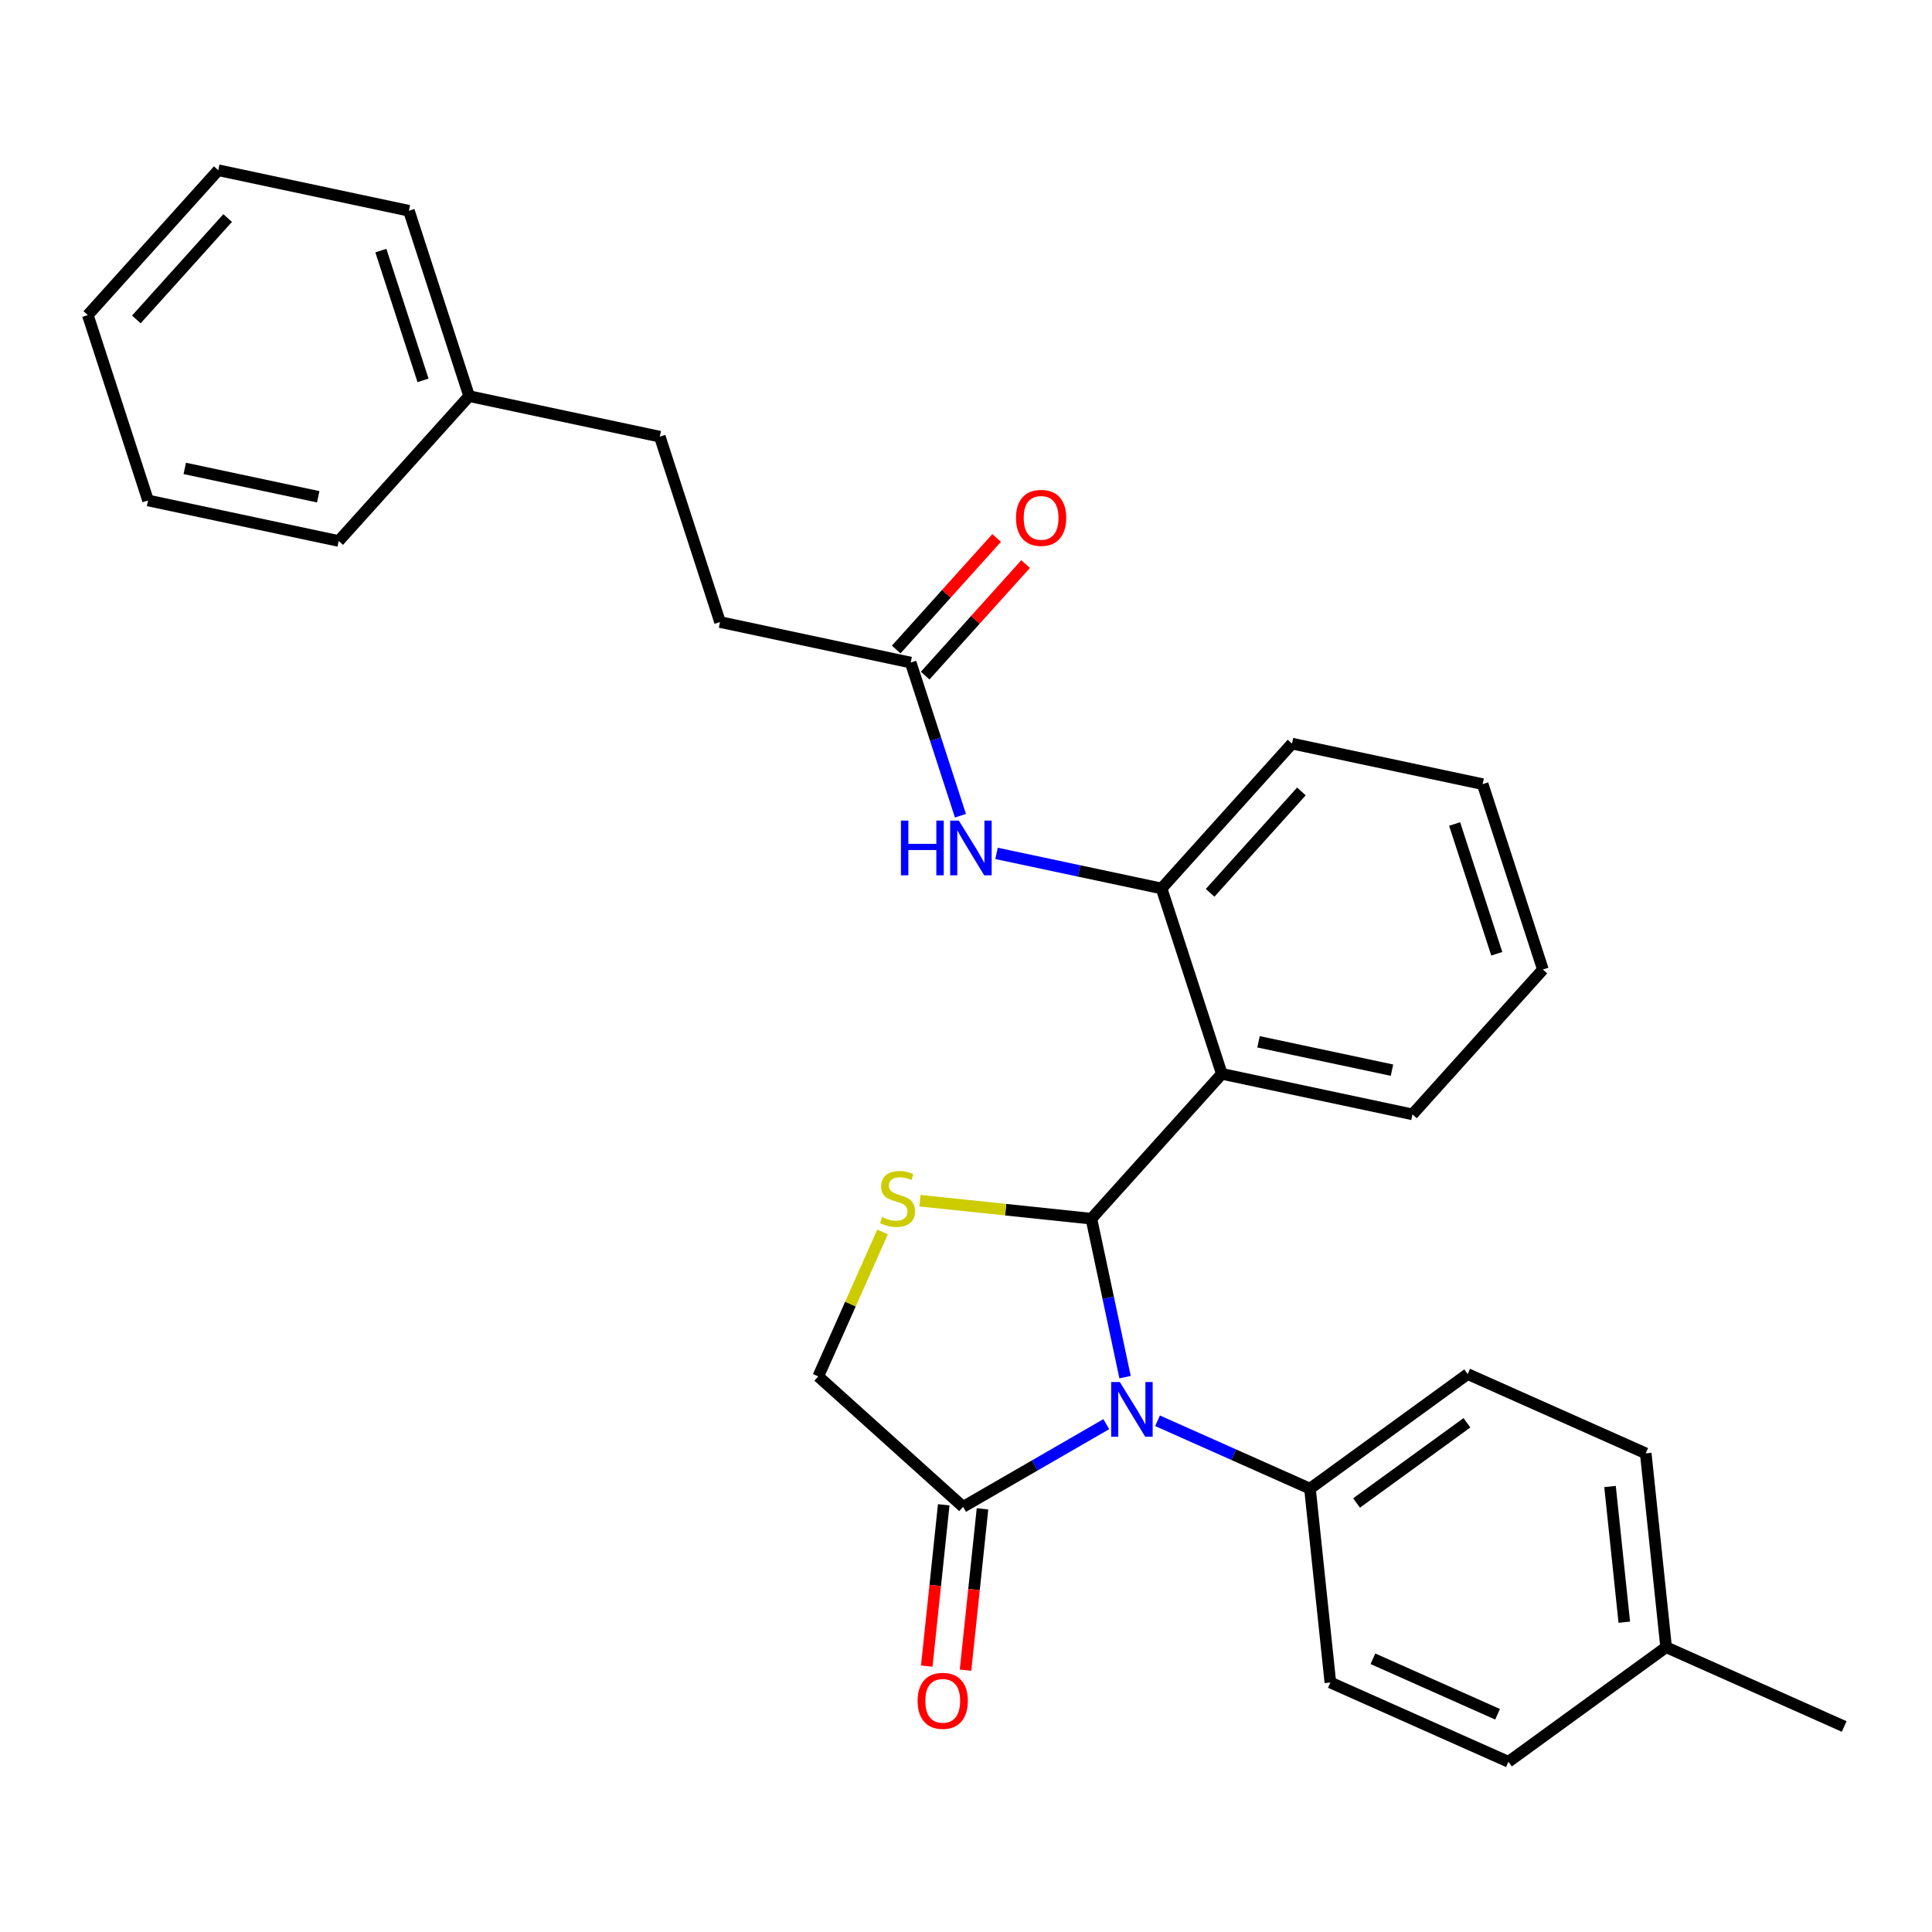 <?xml version='1.0' encoding='iso-8859-1'?>
<svg version='1.1' baseProfile='full'
              xmlns='http://www.w3.org/2000/svg'
                      xmlns:rdkit='http://www.rdkit.org/xml'
                      xmlns:xlink='http://www.w3.org/1999/xlink'
                  xml:space='preserve'
width='1000px' height='1000px' viewBox='0 0 1000 1000'>
<!-- END OF HEADER -->
<rect style='opacity:1.0;fill:#FFFFFF;stroke:none' width='1000' height='1000' x='0' y='0'> </rect>
<path class='bond-0' d='M 564.9,630.797 L 573.616,671.798' style='fill:none;fill-rule:evenodd;stroke:#000000;stroke-width:6px;stroke-linecap:butt;stroke-linejoin:miter;stroke-opacity:1' />
<path class='bond-0' d='M 573.616,671.798 L 582.331,712.8' style='fill:none;fill-rule:evenodd;stroke:#0000FF;stroke-width:6px;stroke-linecap:butt;stroke-linejoin:miter;stroke-opacity:1' />
<path class='bond-1' d='M 564.9,630.797 L 632.409,555.821' style='fill:none;fill-rule:evenodd;stroke:#000000;stroke-width:6px;stroke-linecap:butt;stroke-linejoin:miter;stroke-opacity:1' />
<path class='bond-2' d='M 564.9,630.797 L 520.533,626.134' style='fill:none;fill-rule:evenodd;stroke:#000000;stroke-width:6px;stroke-linecap:butt;stroke-linejoin:miter;stroke-opacity:1' />
<path class='bond-2' d='M 520.533,626.134 L 476.166,621.471' style='fill:none;fill-rule:evenodd;stroke:#CCCC00;stroke-width:6px;stroke-linecap:butt;stroke-linejoin:miter;stroke-opacity:1' />
<path class='bond-3' d='M 572.614,737.139 L 535.559,758.533' style='fill:none;fill-rule:evenodd;stroke:#0000FF;stroke-width:6px;stroke-linecap:butt;stroke-linejoin:miter;stroke-opacity:1' />
<path class='bond-3' d='M 535.559,758.533 L 498.504,779.927' style='fill:none;fill-rule:evenodd;stroke:#000000;stroke-width:6px;stroke-linecap:butt;stroke-linejoin:miter;stroke-opacity:1' />
<path class='bond-6' d='M 599.139,735.387 L 638.591,752.952' style='fill:none;fill-rule:evenodd;stroke:#0000FF;stroke-width:6px;stroke-linecap:butt;stroke-linejoin:miter;stroke-opacity:1' />
<path class='bond-6' d='M 638.591,752.952 L 678.044,770.517' style='fill:none;fill-rule:evenodd;stroke:#000000;stroke-width:6px;stroke-linecap:butt;stroke-linejoin:miter;stroke-opacity:1' />
<path class='bond-4' d='M 632.409,555.821 L 601.232,459.87' style='fill:none;fill-rule:evenodd;stroke:#000000;stroke-width:6px;stroke-linecap:butt;stroke-linejoin:miter;stroke-opacity:1' />
<path class='bond-14' d='M 632.409,555.821 L 731.094,576.798' style='fill:none;fill-rule:evenodd;stroke:#000000;stroke-width:6px;stroke-linecap:butt;stroke-linejoin:miter;stroke-opacity:1' />
<path class='bond-14' d='M 651.407,539.231 L 720.486,553.914' style='fill:none;fill-rule:evenodd;stroke:#000000;stroke-width:6px;stroke-linecap:butt;stroke-linejoin:miter;stroke-opacity:1' />
<path class='bond-7' d='M 456.816,637.653 L 440.172,675.036' style='fill:none;fill-rule:evenodd;stroke:#CCCC00;stroke-width:6px;stroke-linecap:butt;stroke-linejoin:miter;stroke-opacity:1' />
<path class='bond-7' d='M 440.172,675.036 L 423.528,712.418' style='fill:none;fill-rule:evenodd;stroke:#000000;stroke-width:6px;stroke-linecap:butt;stroke-linejoin:miter;stroke-opacity:1' />
<path class='bond-9' d='M 488.47,778.872 L 484.082,820.619' style='fill:none;fill-rule:evenodd;stroke:#000000;stroke-width:6px;stroke-linecap:butt;stroke-linejoin:miter;stroke-opacity:1' />
<path class='bond-9' d='M 484.082,820.619 L 479.694,862.367' style='fill:none;fill-rule:evenodd;stroke:#FF0000;stroke-width:6px;stroke-linecap:butt;stroke-linejoin:miter;stroke-opacity:1' />
<path class='bond-9' d='M 508.537,780.981 L 504.15,822.729' style='fill:none;fill-rule:evenodd;stroke:#000000;stroke-width:6px;stroke-linecap:butt;stroke-linejoin:miter;stroke-opacity:1' />
<path class='bond-9' d='M 504.15,822.729 L 499.762,864.476' style='fill:none;fill-rule:evenodd;stroke:#FF0000;stroke-width:6px;stroke-linecap:butt;stroke-linejoin:miter;stroke-opacity:1' />
<path class='bond-29' d='M 498.504,779.927 L 423.528,712.418' style='fill:none;fill-rule:evenodd;stroke:#000000;stroke-width:6px;stroke-linecap:butt;stroke-linejoin:miter;stroke-opacity:1' />
<path class='bond-5' d='M 601.232,459.87 L 558.521,450.791' style='fill:none;fill-rule:evenodd;stroke:#000000;stroke-width:6px;stroke-linecap:butt;stroke-linejoin:miter;stroke-opacity:1' />
<path class='bond-5' d='M 558.521,450.791 L 515.81,441.713' style='fill:none;fill-rule:evenodd;stroke:#0000FF;stroke-width:6px;stroke-linecap:butt;stroke-linejoin:miter;stroke-opacity:1' />
<path class='bond-20' d='M 601.232,459.87 L 668.74,384.894' style='fill:none;fill-rule:evenodd;stroke:#000000;stroke-width:6px;stroke-linecap:butt;stroke-linejoin:miter;stroke-opacity:1' />
<path class='bond-20' d='M 626.354,462.125 L 673.609,409.642' style='fill:none;fill-rule:evenodd;stroke:#000000;stroke-width:6px;stroke-linecap:butt;stroke-linejoin:miter;stroke-opacity:1' />
<path class='bond-8' d='M 497.127,422.211 L 484.249,382.577' style='fill:none;fill-rule:evenodd;stroke:#0000FF;stroke-width:6px;stroke-linecap:butt;stroke-linejoin:miter;stroke-opacity:1' />
<path class='bond-8' d='M 484.249,382.577 L 471.371,342.942' style='fill:none;fill-rule:evenodd;stroke:#000000;stroke-width:6px;stroke-linecap:butt;stroke-linejoin:miter;stroke-opacity:1' />
<path class='bond-11' d='M 678.044,770.517 L 759.665,711.216' style='fill:none;fill-rule:evenodd;stroke:#000000;stroke-width:6px;stroke-linecap:butt;stroke-linejoin:miter;stroke-opacity:1' />
<path class='bond-11' d='M 702.147,777.946 L 759.282,736.435' style='fill:none;fill-rule:evenodd;stroke:#000000;stroke-width:6px;stroke-linecap:butt;stroke-linejoin:miter;stroke-opacity:1' />
<path class='bond-12' d='M 678.044,770.517 L 688.59,870.854' style='fill:none;fill-rule:evenodd;stroke:#000000;stroke-width:6px;stroke-linecap:butt;stroke-linejoin:miter;stroke-opacity:1' />
<path class='bond-10' d='M 478.868,349.693 L 504.861,320.825' style='fill:none;fill-rule:evenodd;stroke:#000000;stroke-width:6px;stroke-linecap:butt;stroke-linejoin:miter;stroke-opacity:1' />
<path class='bond-10' d='M 504.861,320.825 L 530.854,291.956' style='fill:none;fill-rule:evenodd;stroke:#FF0000;stroke-width:6px;stroke-linecap:butt;stroke-linejoin:miter;stroke-opacity:1' />
<path class='bond-10' d='M 463.873,336.191 L 489.866,307.323' style='fill:none;fill-rule:evenodd;stroke:#000000;stroke-width:6px;stroke-linecap:butt;stroke-linejoin:miter;stroke-opacity:1' />
<path class='bond-10' d='M 489.866,307.323 L 515.859,278.455' style='fill:none;fill-rule:evenodd;stroke:#FF0000;stroke-width:6px;stroke-linecap:butt;stroke-linejoin:miter;stroke-opacity:1' />
<path class='bond-13' d='M 471.371,342.942 L 372.686,321.966' style='fill:none;fill-rule:evenodd;stroke:#000000;stroke-width:6px;stroke-linecap:butt;stroke-linejoin:miter;stroke-opacity:1' />
<path class='bond-16' d='M 759.665,711.216 L 851.832,752.251' style='fill:none;fill-rule:evenodd;stroke:#000000;stroke-width:6px;stroke-linecap:butt;stroke-linejoin:miter;stroke-opacity:1' />
<path class='bond-15' d='M 688.59,870.854 L 780.757,911.89' style='fill:none;fill-rule:evenodd;stroke:#000000;stroke-width:6px;stroke-linecap:butt;stroke-linejoin:miter;stroke-opacity:1' />
<path class='bond-15' d='M 710.622,858.576 L 775.139,887.301' style='fill:none;fill-rule:evenodd;stroke:#000000;stroke-width:6px;stroke-linecap:butt;stroke-linejoin:miter;stroke-opacity:1' />
<path class='bond-18' d='M 372.686,321.966 L 341.509,226.014' style='fill:none;fill-rule:evenodd;stroke:#000000;stroke-width:6px;stroke-linecap:butt;stroke-linejoin:miter;stroke-opacity:1' />
<path class='bond-24' d='M 731.094,576.798 L 798.602,501.822' style='fill:none;fill-rule:evenodd;stroke:#000000;stroke-width:6px;stroke-linecap:butt;stroke-linejoin:miter;stroke-opacity:1' />
<path class='bond-17' d='M 780.757,911.89 L 862.378,852.588' style='fill:none;fill-rule:evenodd;stroke:#000000;stroke-width:6px;stroke-linecap:butt;stroke-linejoin:miter;stroke-opacity:1' />
<path class='bond-31' d='M 851.832,752.251 L 862.378,852.588' style='fill:none;fill-rule:evenodd;stroke:#000000;stroke-width:6px;stroke-linecap:butt;stroke-linejoin:miter;stroke-opacity:1' />
<path class='bond-31' d='M 833.347,769.411 L 840.729,839.647' style='fill:none;fill-rule:evenodd;stroke:#000000;stroke-width:6px;stroke-linecap:butt;stroke-linejoin:miter;stroke-opacity:1' />
<path class='bond-21' d='M 862.378,852.588 L 954.545,893.624' style='fill:none;fill-rule:evenodd;stroke:#000000;stroke-width:6px;stroke-linecap:butt;stroke-linejoin:miter;stroke-opacity:1' />
<path class='bond-19' d='M 341.509,226.014 L 242.824,205.038' style='fill:none;fill-rule:evenodd;stroke:#000000;stroke-width:6px;stroke-linecap:butt;stroke-linejoin:miter;stroke-opacity:1' />
<path class='bond-22' d='M 242.824,205.038 L 211.648,109.086' style='fill:none;fill-rule:evenodd;stroke:#000000;stroke-width:6px;stroke-linecap:butt;stroke-linejoin:miter;stroke-opacity:1' />
<path class='bond-22' d='M 218.958,196.881 L 197.134,129.714' style='fill:none;fill-rule:evenodd;stroke:#000000;stroke-width:6px;stroke-linecap:butt;stroke-linejoin:miter;stroke-opacity:1' />
<path class='bond-23' d='M 242.824,205.038 L 175.316,280.014' style='fill:none;fill-rule:evenodd;stroke:#000000;stroke-width:6px;stroke-linecap:butt;stroke-linejoin:miter;stroke-opacity:1' />
<path class='bond-25' d='M 668.74,384.894 L 767.425,405.87' style='fill:none;fill-rule:evenodd;stroke:#000000;stroke-width:6px;stroke-linecap:butt;stroke-linejoin:miter;stroke-opacity:1' />
<path class='bond-26' d='M 211.648,109.086 L 112.963,88.11' style='fill:none;fill-rule:evenodd;stroke:#000000;stroke-width:6px;stroke-linecap:butt;stroke-linejoin:miter;stroke-opacity:1' />
<path class='bond-27' d='M 175.316,280.014 L 76.631,259.037' style='fill:none;fill-rule:evenodd;stroke:#000000;stroke-width:6px;stroke-linecap:butt;stroke-linejoin:miter;stroke-opacity:1' />
<path class='bond-27' d='M 164.709,257.13 L 95.629,242.447' style='fill:none;fill-rule:evenodd;stroke:#000000;stroke-width:6px;stroke-linecap:butt;stroke-linejoin:miter;stroke-opacity:1' />
<path class='bond-30' d='M 798.602,501.822 L 767.425,405.87' style='fill:none;fill-rule:evenodd;stroke:#000000;stroke-width:6px;stroke-linecap:butt;stroke-linejoin:miter;stroke-opacity:1' />
<path class='bond-30' d='M 774.735,493.665 L 752.912,426.498' style='fill:none;fill-rule:evenodd;stroke:#000000;stroke-width:6px;stroke-linecap:butt;stroke-linejoin:miter;stroke-opacity:1' />
<path class='bond-32' d='M 112.963,88.11 L 45.455,163.086' style='fill:none;fill-rule:evenodd;stroke:#000000;stroke-width:6px;stroke-linecap:butt;stroke-linejoin:miter;stroke-opacity:1' />
<path class='bond-32' d='M 117.832,112.858 L 70.576,165.341' style='fill:none;fill-rule:evenodd;stroke:#000000;stroke-width:6px;stroke-linecap:butt;stroke-linejoin:miter;stroke-opacity:1' />
<path class='bond-28' d='M 76.631,259.037 L 45.455,163.086' style='fill:none;fill-rule:evenodd;stroke:#000000;stroke-width:6px;stroke-linecap:butt;stroke-linejoin:miter;stroke-opacity:1' />
<path  class='atom-1' d='M 579.617 715.322
L 588.897 730.322
Q 589.817 731.802, 591.297 734.482
Q 592.777 737.162, 592.857 737.322
L 592.857 715.322
L 596.617 715.322
L 596.617 743.642
L 592.737 743.642
L 582.777 727.242
Q 581.617 725.322, 580.377 723.122
Q 579.177 720.922, 578.817 720.242
L 578.817 743.642
L 575.137 743.642
L 575.137 715.322
L 579.617 715.322
' fill='#0000FF'/>
<path  class='atom-3' d='M 456.564 629.971
Q 456.884 630.091, 458.204 630.651
Q 459.524 631.211, 460.964 631.571
Q 462.444 631.891, 463.884 631.891
Q 466.564 631.891, 468.124 630.611
Q 469.684 629.291, 469.684 627.011
Q 469.684 625.451, 468.884 624.491
Q 468.124 623.531, 466.924 623.011
Q 465.724 622.491, 463.724 621.891
Q 461.204 621.131, 459.684 620.411
Q 458.204 619.691, 457.124 618.171
Q 456.084 616.651, 456.084 614.091
Q 456.084 610.531, 458.484 608.331
Q 460.924 606.131, 465.724 606.131
Q 469.004 606.131, 472.724 607.691
L 471.804 610.771
Q 468.404 609.371, 465.844 609.371
Q 463.084 609.371, 461.564 610.531
Q 460.044 611.651, 460.084 613.611
Q 460.084 615.131, 460.844 616.051
Q 461.644 616.971, 462.764 617.491
Q 463.924 618.011, 465.844 618.611
Q 468.404 619.411, 469.924 620.211
Q 471.444 621.011, 472.524 622.651
Q 473.644 624.251, 473.644 627.011
Q 473.644 630.931, 471.004 633.051
Q 468.404 635.131, 464.044 635.131
Q 461.524 635.131, 459.604 634.571
Q 457.724 634.051, 455.484 633.131
L 456.564 629.971
' fill='#CCCC00'/>
<path  class='atom-6' d='M 466.327 424.734
L 470.167 424.734
L 470.167 436.774
L 484.647 436.774
L 484.647 424.734
L 488.487 424.734
L 488.487 453.054
L 484.647 453.054
L 484.647 439.974
L 470.167 439.974
L 470.167 453.054
L 466.327 453.054
L 466.327 424.734
' fill='#0000FF'/>
<path  class='atom-6' d='M 496.287 424.734
L 505.567 439.734
Q 506.487 441.214, 507.967 443.894
Q 509.447 446.574, 509.527 446.734
L 509.527 424.734
L 513.287 424.734
L 513.287 453.054
L 509.407 453.054
L 499.447 436.654
Q 498.287 434.734, 497.047 432.534
Q 495.847 430.334, 495.487 429.654
L 495.487 453.054
L 491.807 453.054
L 491.807 424.734
L 496.287 424.734
' fill='#0000FF'/>
<path  class='atom-10' d='M 474.958 880.344
Q 474.958 873.544, 478.318 869.744
Q 481.678 865.944, 487.958 865.944
Q 494.238 865.944, 497.598 869.744
Q 500.958 873.544, 500.958 880.344
Q 500.958 887.224, 497.558 891.144
Q 494.158 895.024, 487.958 895.024
Q 481.718 895.024, 478.318 891.144
Q 474.958 887.264, 474.958 880.344
M 487.958 891.824
Q 492.278 891.824, 494.598 888.944
Q 496.958 886.024, 496.958 880.344
Q 496.958 874.784, 494.598 871.984
Q 492.278 869.144, 487.958 869.144
Q 483.638 869.144, 481.278 871.944
Q 478.958 874.744, 478.958 880.344
Q 478.958 886.064, 481.278 888.944
Q 483.638 891.824, 487.958 891.824
' fill='#FF0000'/>
<path  class='atom-11' d='M 525.879 268.046
Q 525.879 261.246, 529.239 257.446
Q 532.599 253.646, 538.879 253.646
Q 545.159 253.646, 548.519 257.446
Q 551.879 261.246, 551.879 268.046
Q 551.879 274.926, 548.479 278.846
Q 545.079 282.726, 538.879 282.726
Q 532.639 282.726, 529.239 278.846
Q 525.879 274.966, 525.879 268.046
M 538.879 279.526
Q 543.199 279.526, 545.519 276.646
Q 547.879 273.726, 547.879 268.046
Q 547.879 262.486, 545.519 259.686
Q 543.199 256.846, 538.879 256.846
Q 534.559 256.846, 532.199 259.646
Q 529.879 262.446, 529.879 268.046
Q 529.879 273.766, 532.199 276.646
Q 534.559 279.526, 538.879 279.526
' fill='#FF0000'/>
</svg>
